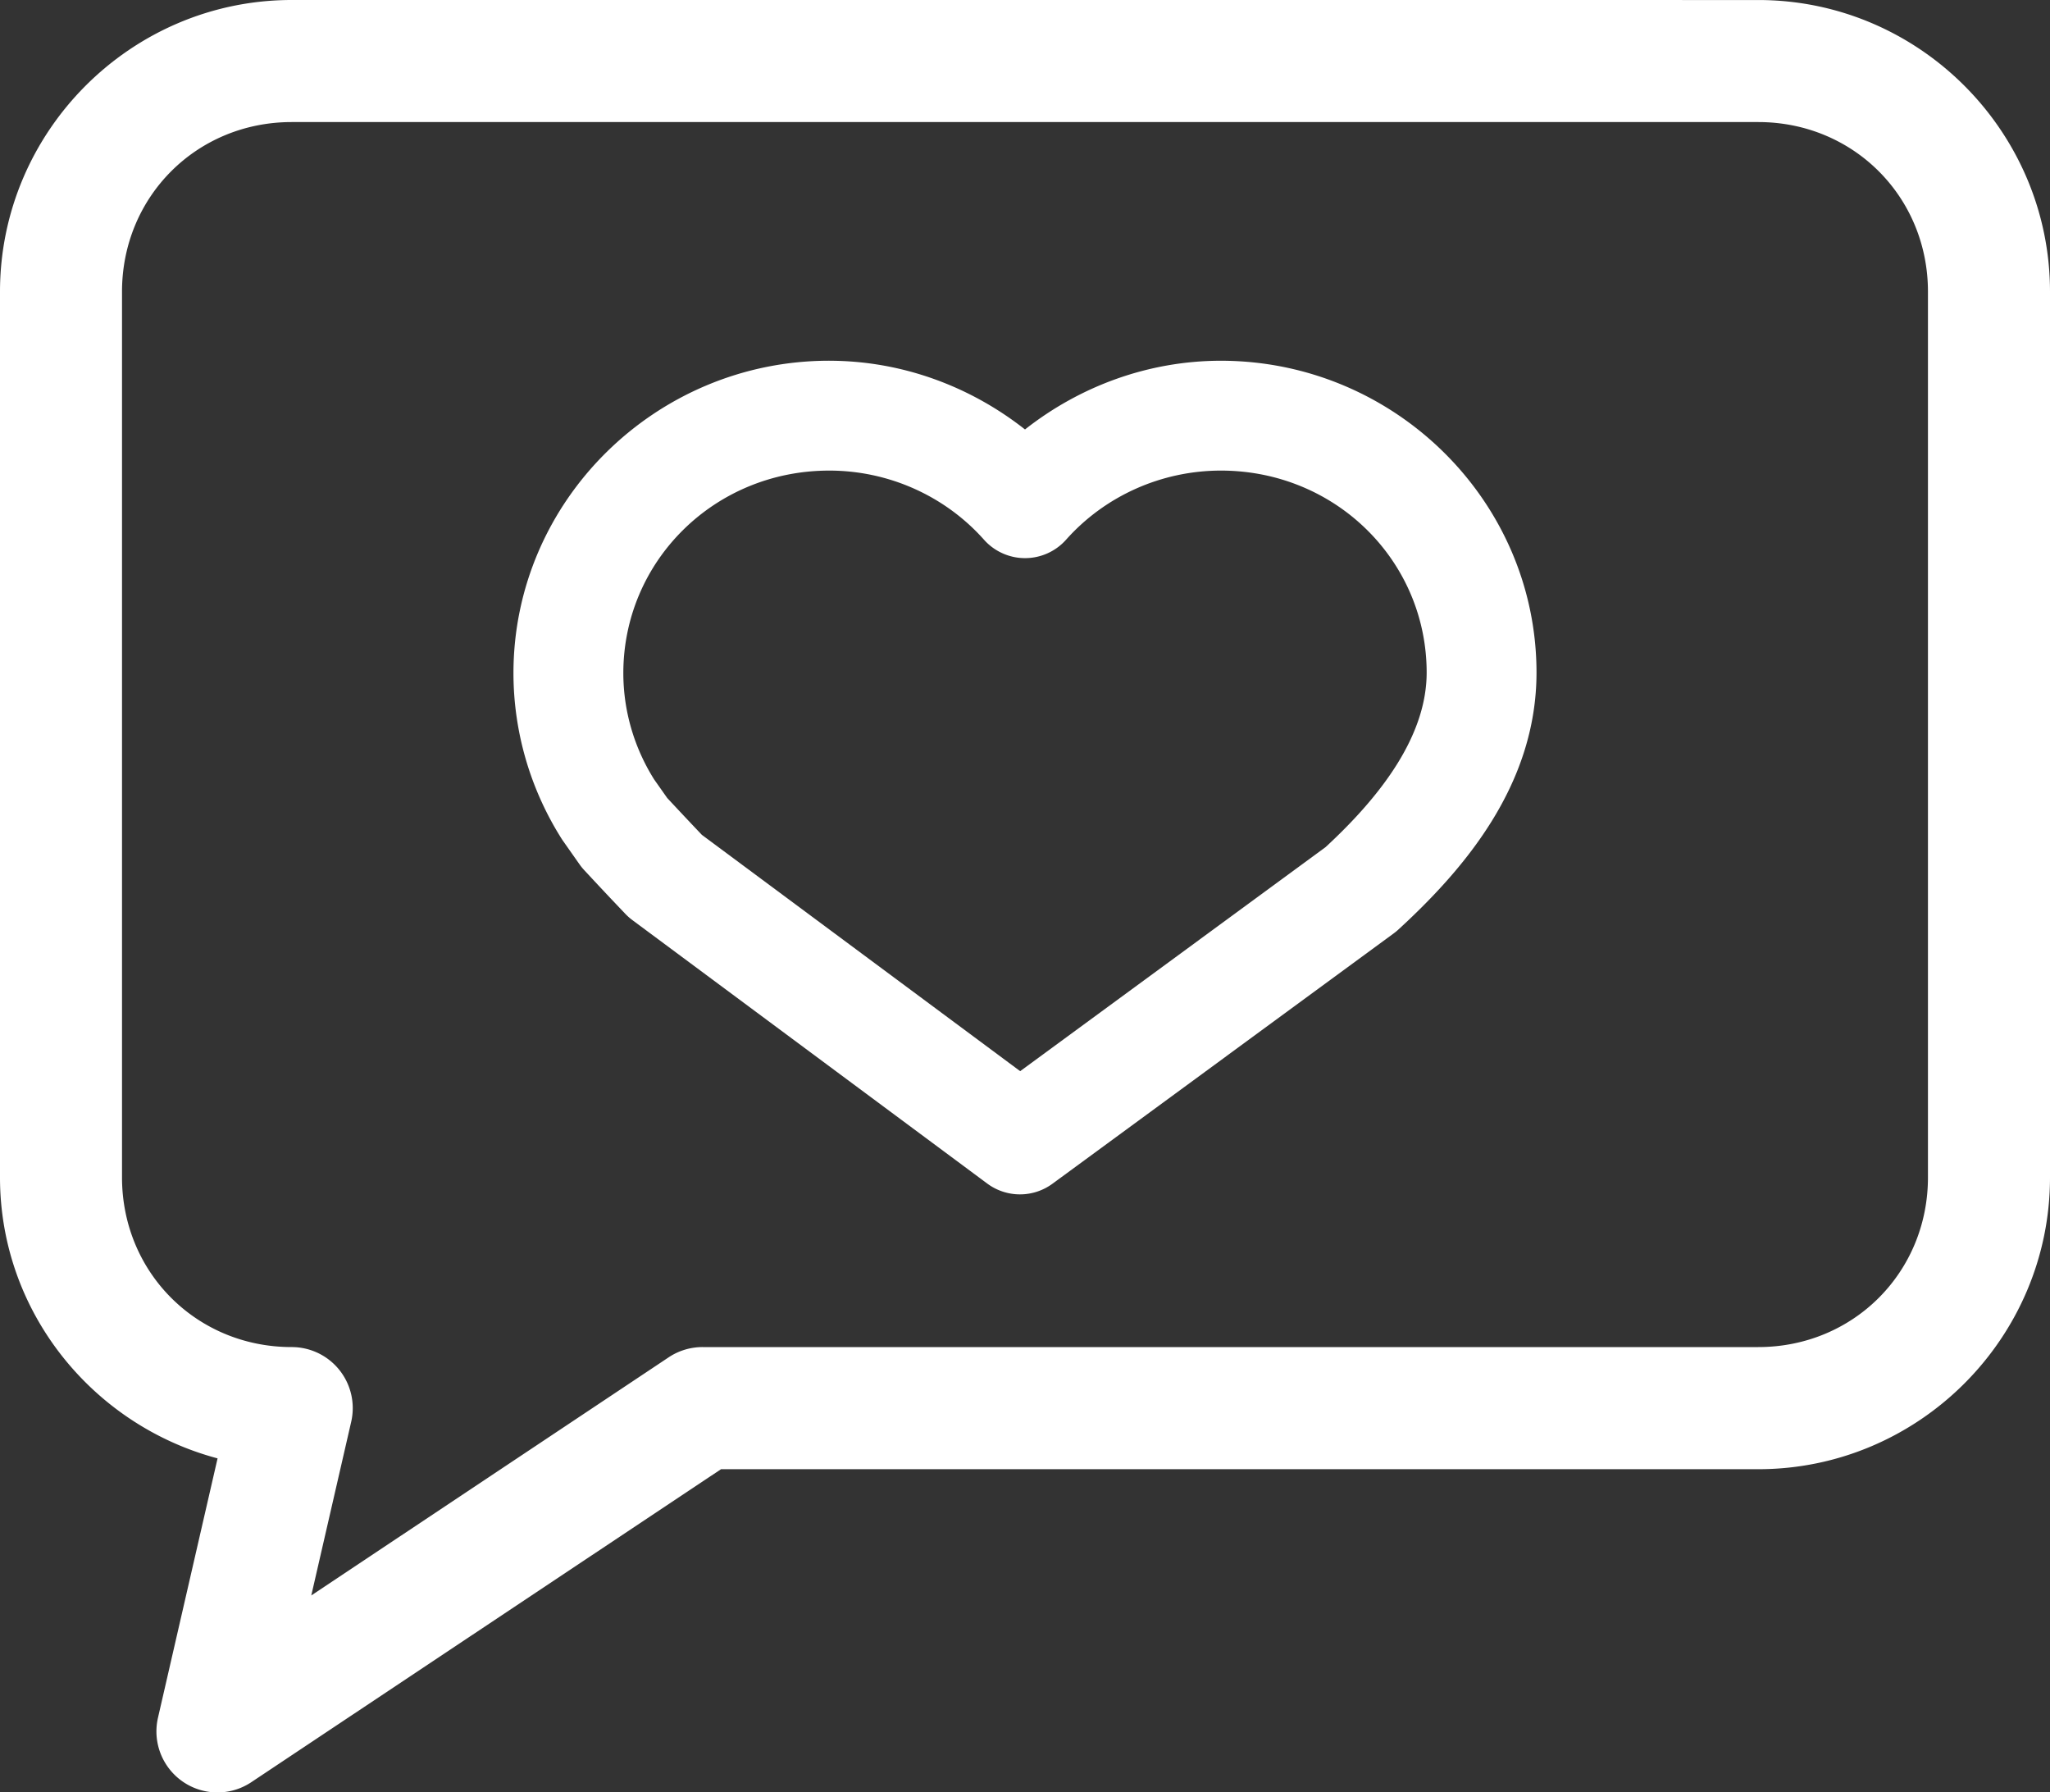 <?xml version="1.0" encoding="UTF-8" standalone="no"?>
<!-- Created with Inkscape (http://www.inkscape.org/) -->

<svg
   width="60mm"
   height="52.451mm"
   viewBox="0 0 60 52.451"
   version="1.1"
   id="svg2589"
   inkscape:version="1.2.1 (9c6d41e410, 2022-07-14)"
   sodipodi:docname="SocialMediaHeartsvg.svg"
   xmlns:inkscape="http://www.inkscape.org/namespaces/inkscape"
   xmlns:sodipodi="http://sodipodi.sourceforge.net/DTD/sodipodi-0.dtd"
   xmlns="http://www.w3.org/2000/svg"
   xmlns:svg="http://www.w3.org/2000/svg">
  <rect x="0" y="0" width="60" height="52.451" fill="#333333" stroke="none"/>
  <sodipodi:namedview
     id="namedview2591"
     pagecolor="#505050"
     bordercolor="#eeeeee"
     borderopacity="1"
     inkscape:showpageshadow="0"
     inkscape:pageopacity="0"
     inkscape:pagecheckerboard="0"
     inkscape:deskcolor="#505050"
     inkscape:document-units="mm"
     showgrid="false"
     inkscape:zoom="0.2102413"
     inkscape:cx="789.56893"
     inkscape:cy="542.23409"
     inkscape:window-width="1920"
     inkscape:window-height="1027"
     inkscape:window-x="1912"
     inkscape:window-y="-8"
     inkscape:window-maximized="1"
     inkscape:current-layer="layer1" />
  <defs
     id="defs2586" />
  <g
     inkscape:label="Layer 1"
     inkscape:groupmode="layer"
     id="layer1"
     transform="translate(-188.781,-371.632)">
    <path
       id="path4146"
       style="color:#000000;fill:#ffffff;stroke-width:1;stroke-linecap:round;stroke-linejoin:round;stroke-miterlimit:0"
       d="m 197.32,371.632 c -4.7,0 -8.539,3.839 -8.539,8.539 v 25.915 c 0,3.945 2.719,7.253 6.368,8.223 l -1.744,7.589 a 1.786,1.786 0 0 0 2.731,1.887 l 13.748,-9.159 h 30.358 c 4.699,0 8.539,-3.839 8.539,-8.539 v -25.915 c 0,-4.7 -3.839,-8.539 -8.539,-8.539 z m 0,3.572 h 42.922 c 2.782,0 4.967,2.184 4.967,4.966 v 25.915 c 0,2.782 -2.184,4.967 -4.967,4.967 h -30.899 a 1.786,1.786 0 0 0 -0.99,0.299 l -10.461,6.969 1.168,-5.082 a 1.786,1.786 0 0 0 -1.741,-2.186 c -2.782,0 -4.967,-2.184 -4.967,-4.967 v -25.915 c 0,-2.782 2.184,-4.966 4.967,-4.966 z m 15.729,6.984 c -5.073,7e-5 -9.24,4.102 -9.24,9.144 a 1.608,1.608 0 0 0 0,0.002 c 0.002,1.708 0.489,3.382 1.401,4.83 a 1.608,1.608 0 0 0 0.045,0.068 l 0.488,0.694 a 1.608,1.608 0 0 0 0.138,0.17 c 0.686,0.738 0.822,0.878 1.203,1.279 a 1.608,1.608 0 0 0 0.207,0.183 l 10.385,7.709 a 1.608,1.608 0 0 0 1.909,0.005 l 9.988,-7.326 a 1.608,1.608 0 0 0 0.136,-0.112 c 1.932,-1.773 4.04,-4.235 4.043,-7.515 a 1.608,1.608 0 0 0 0,-1.8e-4 1.608,1.608 0 0 0 0,-1.9e-4 1.608,1.608 0 0 0 0,-1.8e-4 1.608,1.608 0 0 0 0,-1.9e-4 1.608,1.608 0 0 0 0,-1.8e-4 1.608,1.608 0 0 0 0,-1.8e-4 1.608,1.608 0 0 0 0,-1.9e-4 1.608,1.608 0 0 0 0,-1.9e-4 c 8e-5,-5.036 -4.168,-9.129 -9.24,-9.129 a 1.608,1.608 0 0 0 -0.001,0 c -2.102,0.002 -4.107,0.734 -5.73,2.011 -1.624,-1.278 -3.63,-2.011 -5.733,-2.011 z m 0,3.215 c 1.739,0 3.39,0.74 4.532,2.023 a 1.608,1.608 0 0 0 2.402,0 c 1.14,-1.281 2.79,-2.021 4.53,-2.023 3.359,4e-5 6.024,2.641 6.024,5.914 -0.002,1.831 -1.304,3.576 -2.959,5.105 l -8.938,6.556 -9.316,-6.915 c -0.298,-0.314 -0.486,-0.512 -1.014,-1.078 l -0.384,-0.545 c -0.587,-0.935 -0.9,-2.01 -0.901,-3.108 v -10e-4 -7.2e-4 c 0.001,-3.282 2.669,-5.927 6.025,-5.927 z" />
  </g>
</svg>
